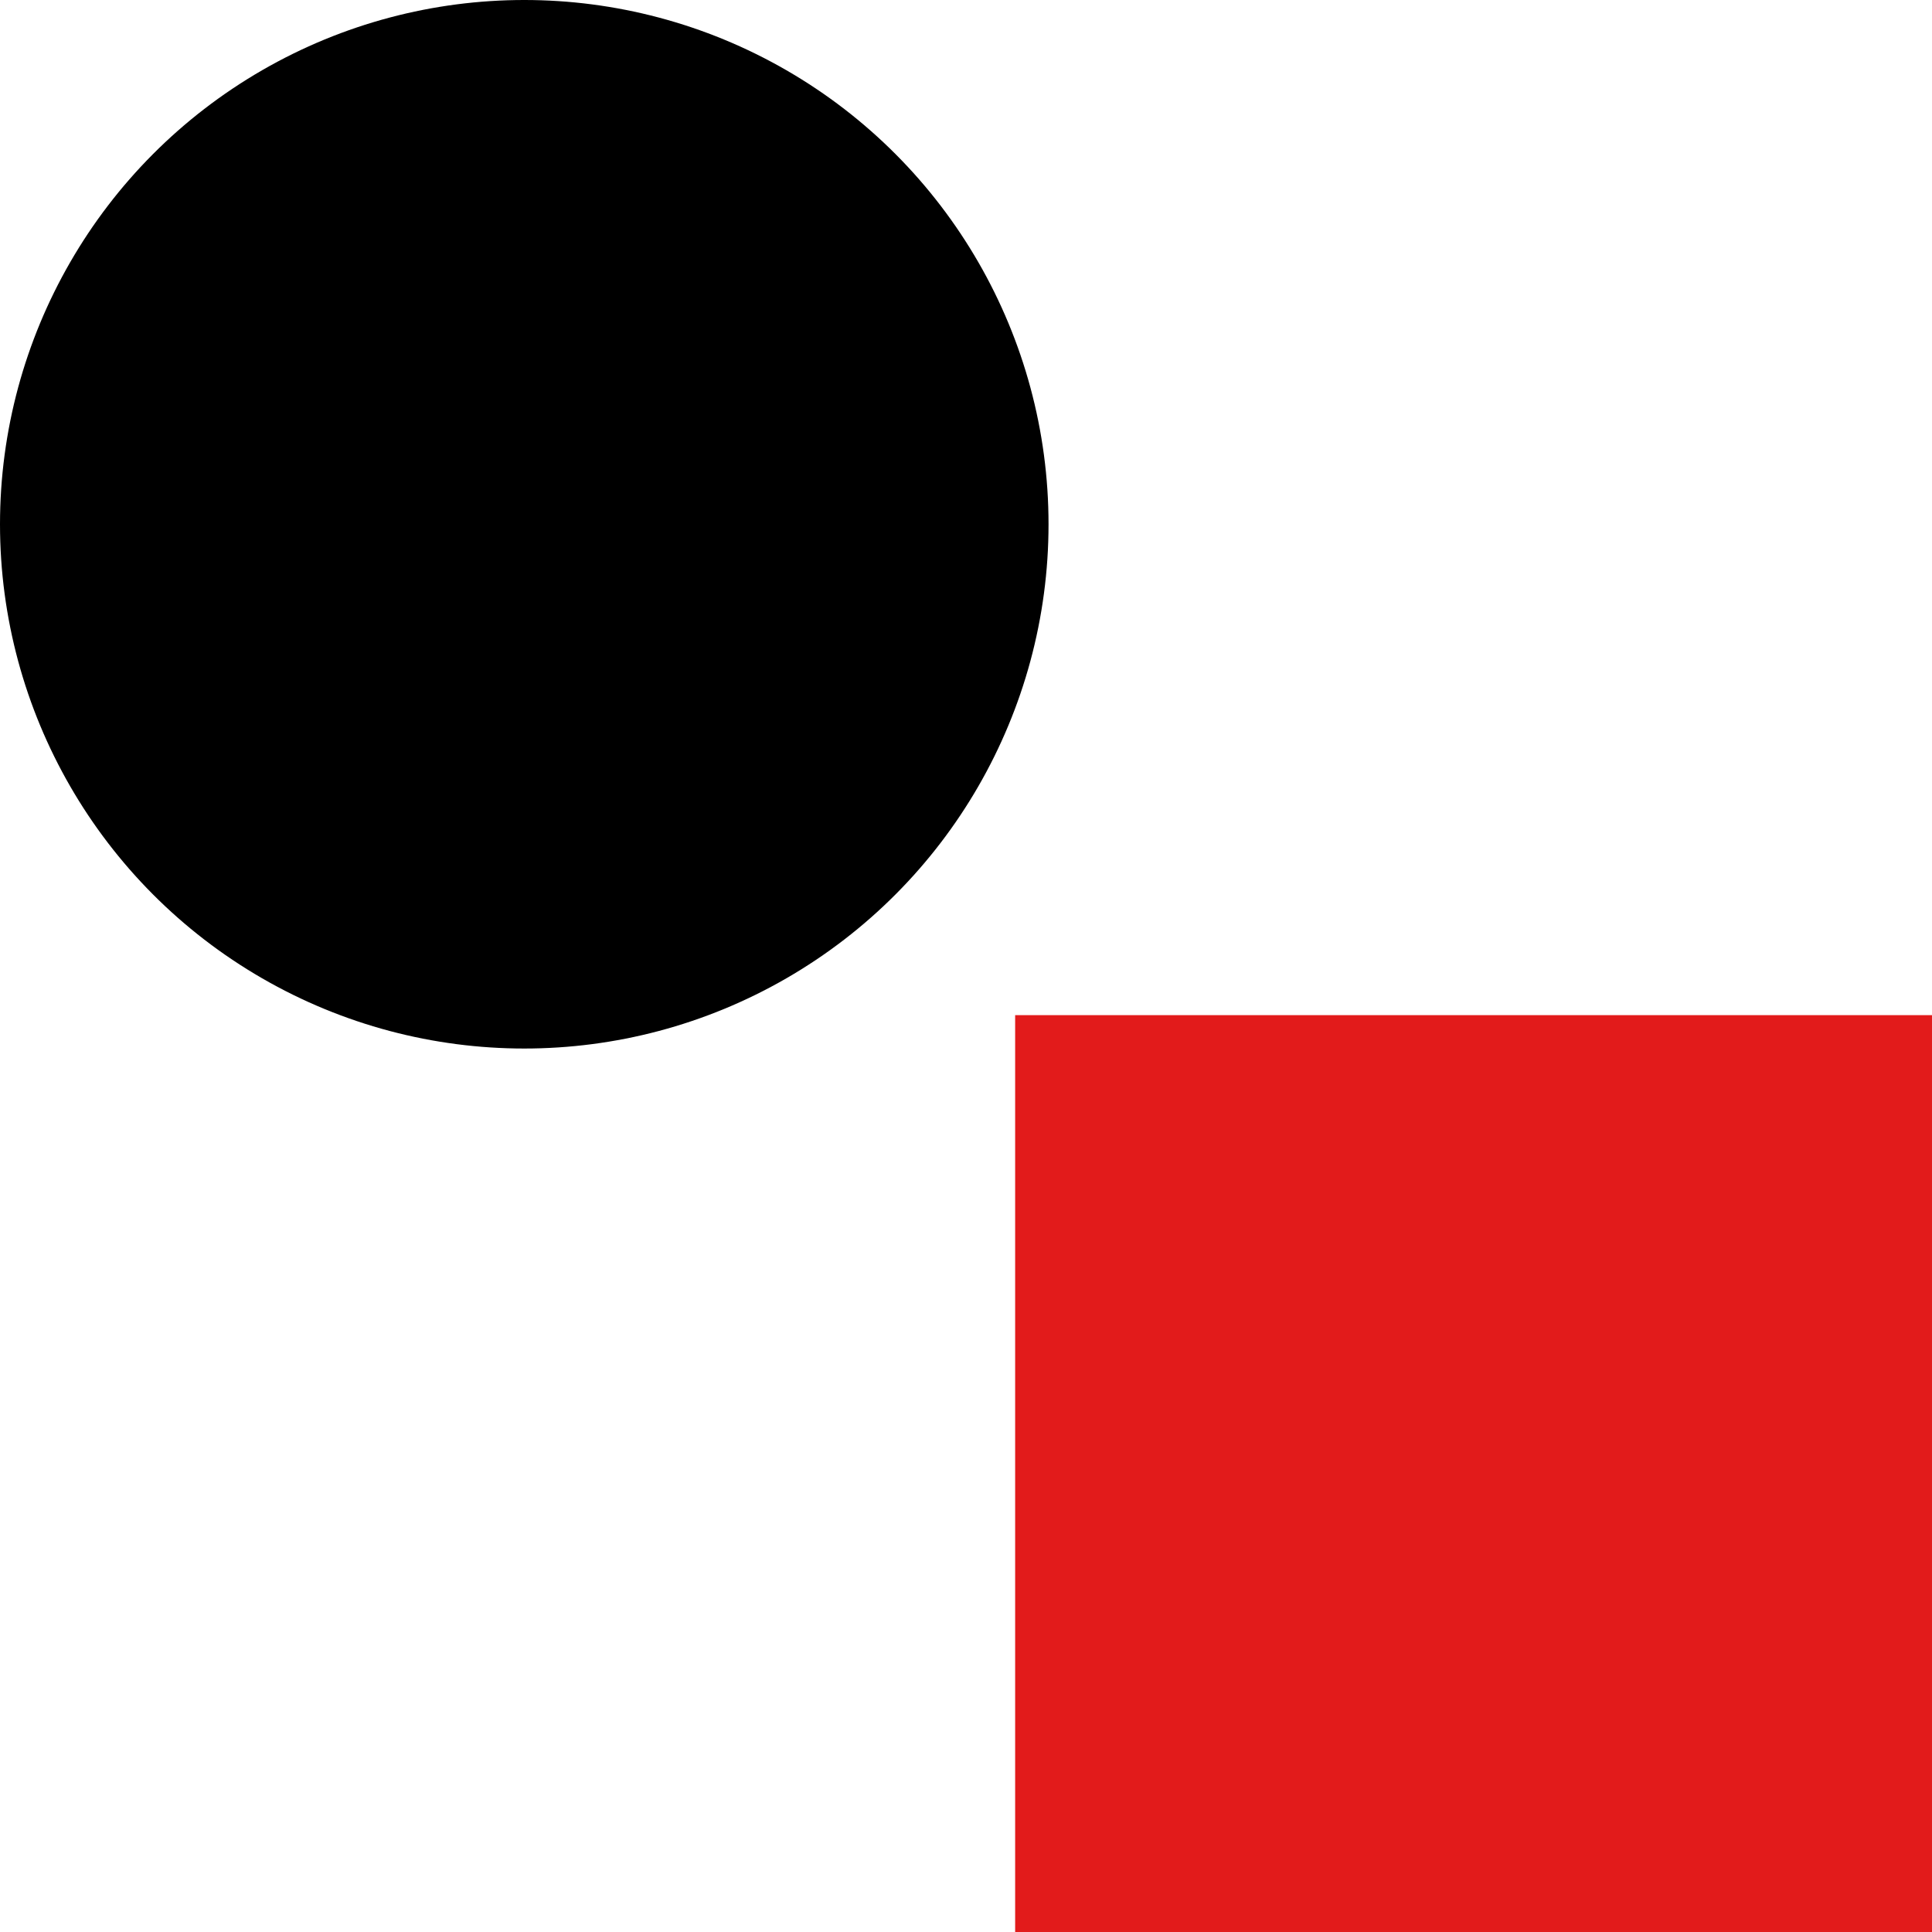 <?xml version="1.0" encoding="iso-8859-1"?>
<!-- Uploaded to: SVG Repo, www.svgrepo.com, Generator: SVG Repo Mixer Tools -->
<svg version="1.1" id="Layer_1" xmlns="http://www.w3.org/2000/svg" xmlns:xlink="http://www.w3.org/1999/xlink" 
	 viewBox="0 0 512 512" xml:space="preserve">
<circle cx="138.936" cy="138.936" r="138.936"/>
<rect x="269.024" y="269.024" style="fill:#E21B1B;" width="242.976" height="242.976"/>
</svg>